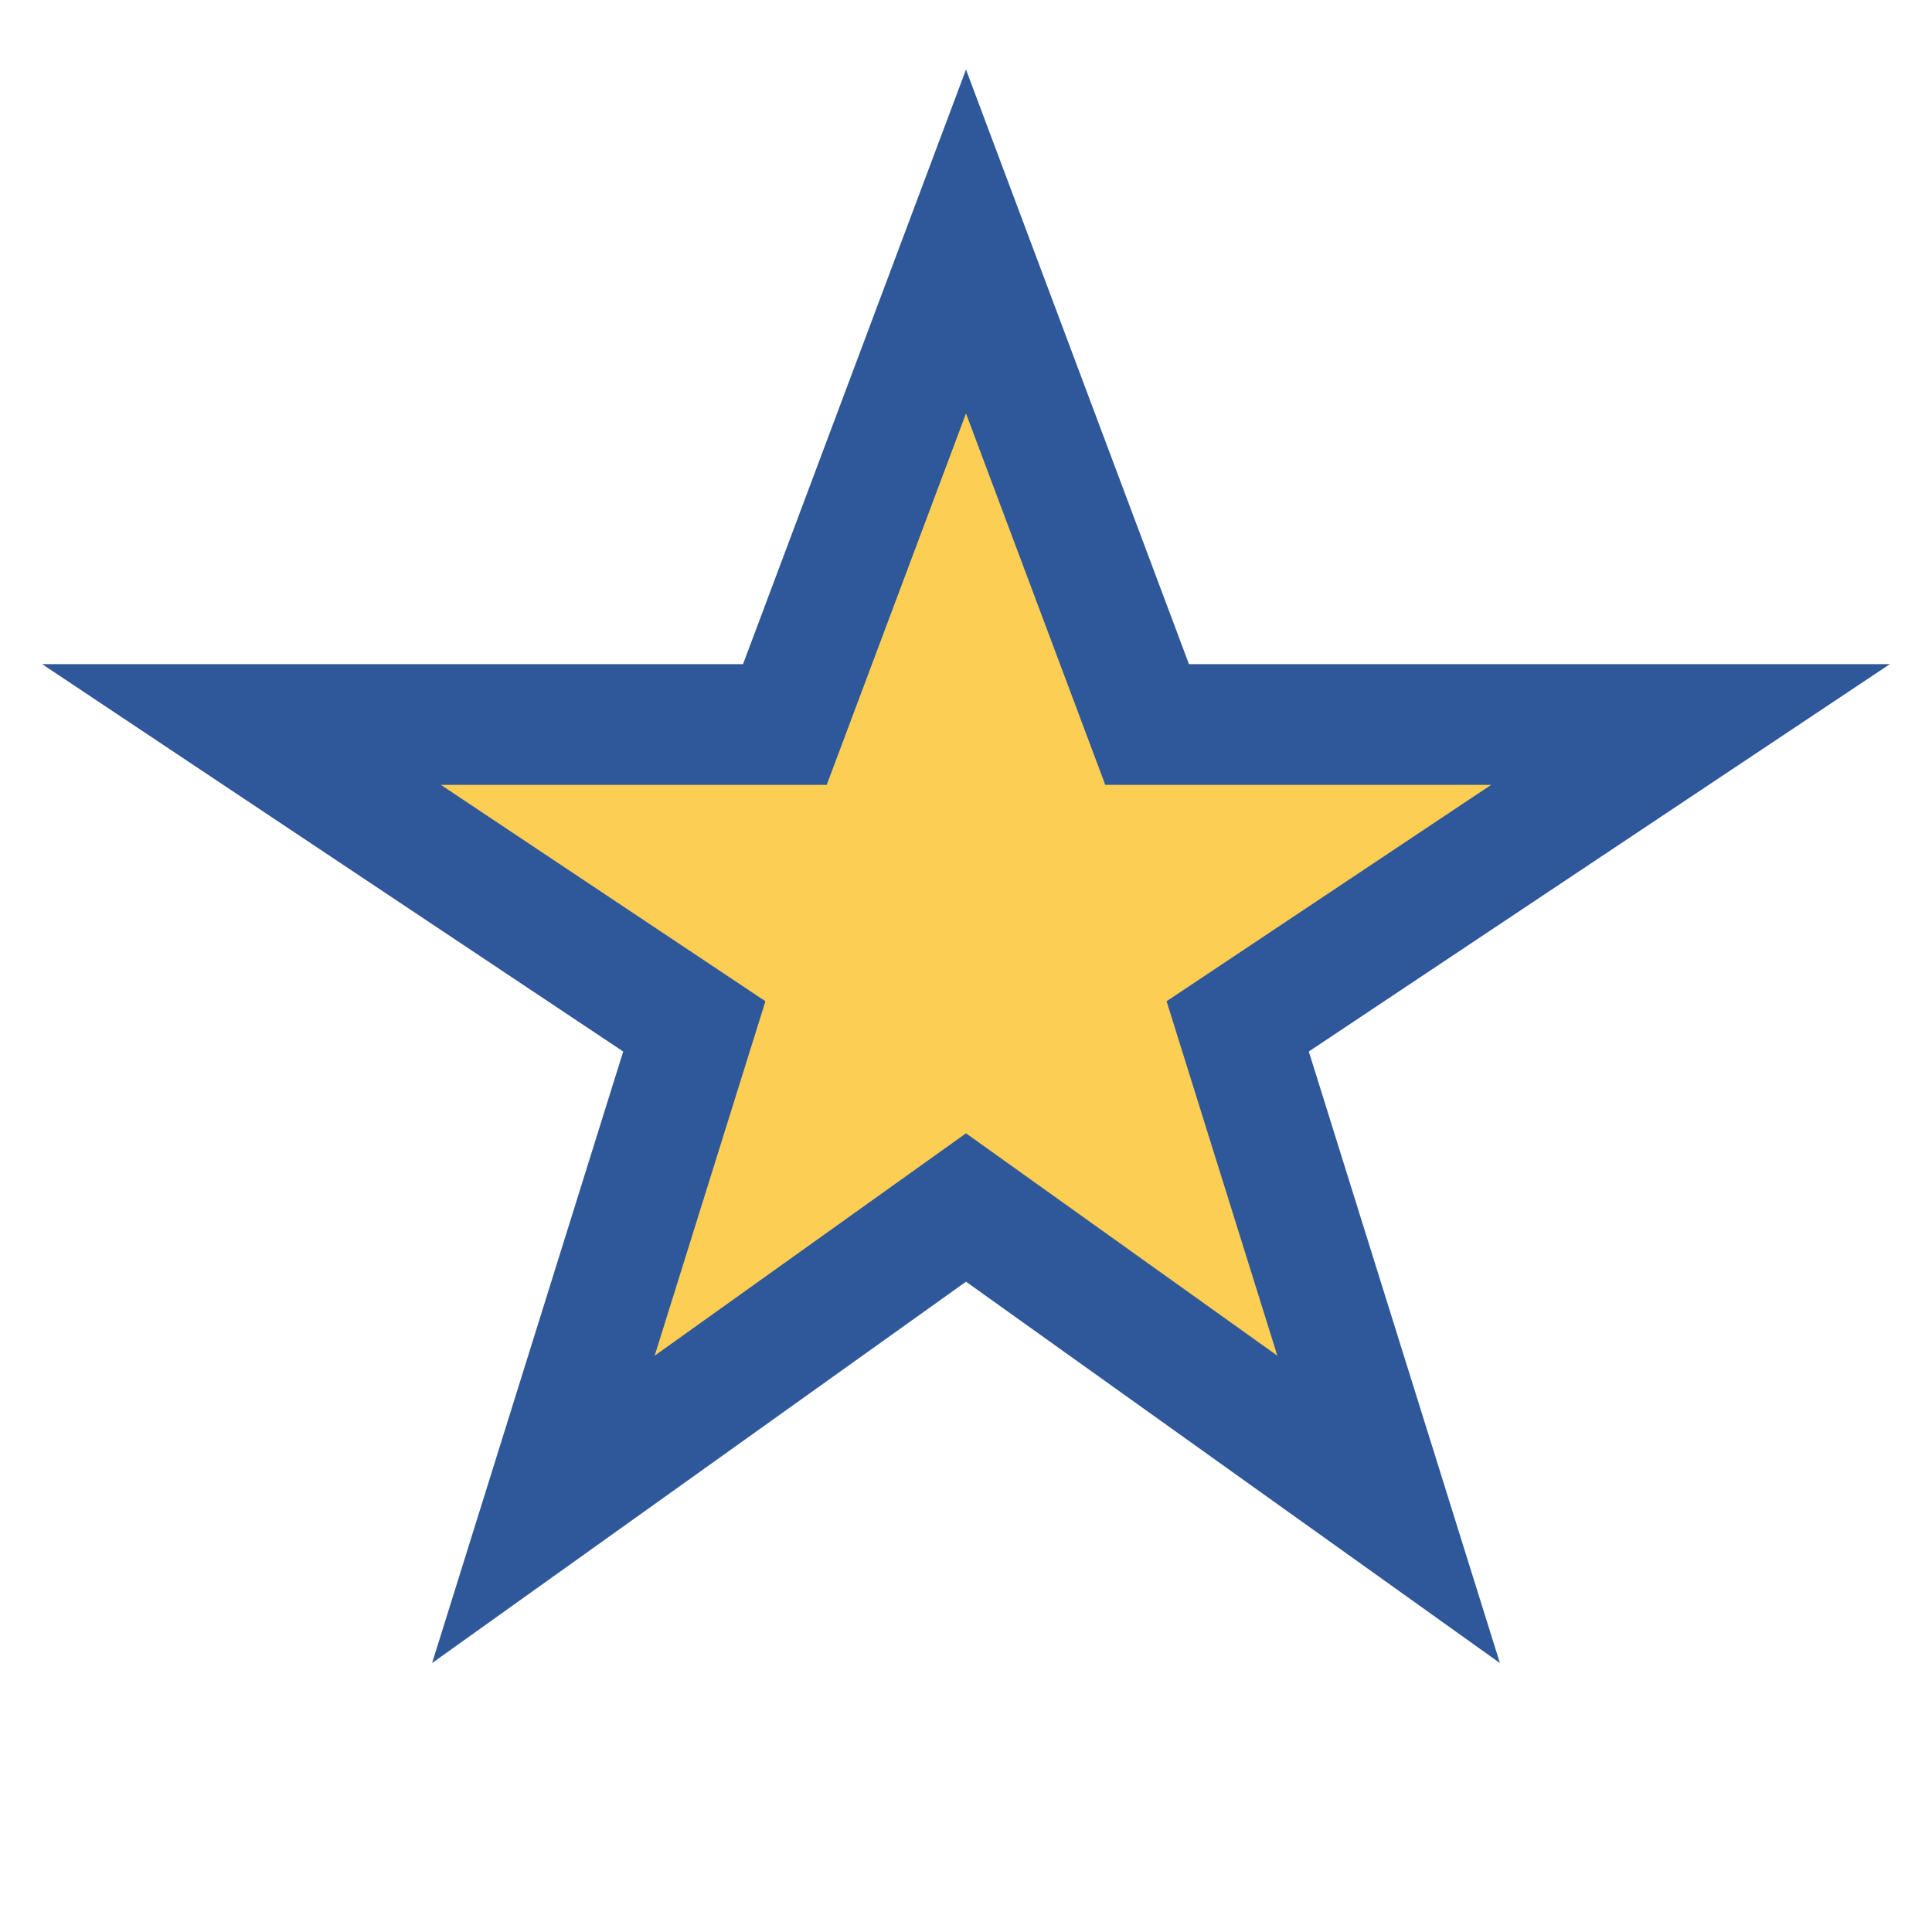 <?xml version="1.0" encoding="UTF-8"?>
<svg xmlns="http://www.w3.org/2000/svg" viewBox="0 0 32 32" width="32" height="32"><polygon points="16,4 19,12 28,12 20.5,17 23,25 16,20 9,25 11.5,17 4,12 13,12" fill="#FCCE54" stroke="#2E5899" stroke-width="2"/></svg>